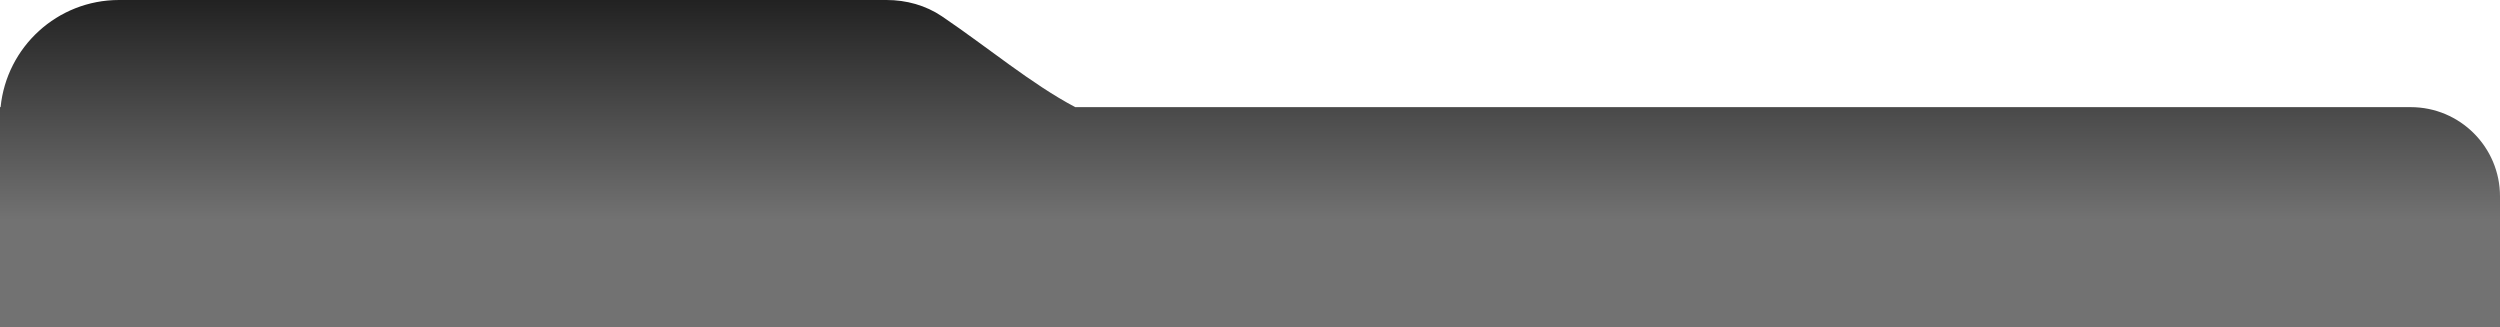 <?xml version="1.0" encoding="UTF-8"?> <svg xmlns="http://www.w3.org/2000/svg" width="420" height="55" viewBox="0 0 420 55" fill="none"><path d="M148.94 0C152.246 4.04782e-05 155.504 0.887 158.241 2.739C166.029 8.01 173.262 14.092 180.641 18H405C413.284 18 420 24.716 420 33V55H0V18H0.1C1.103 7.893 9.629 3.1623e-07 20 0H148.94Z" fill="url(#paint0_linear_116_2020)"></path><defs><linearGradient id="paint0_linear_116_2020" x1="115.5" y1="-15.5" x2="115.5" y2="37" gradientUnits="userSpaceOnUse"><stop></stop><stop offset="1" stop-color="#727272"></stop></linearGradient></defs></svg> 